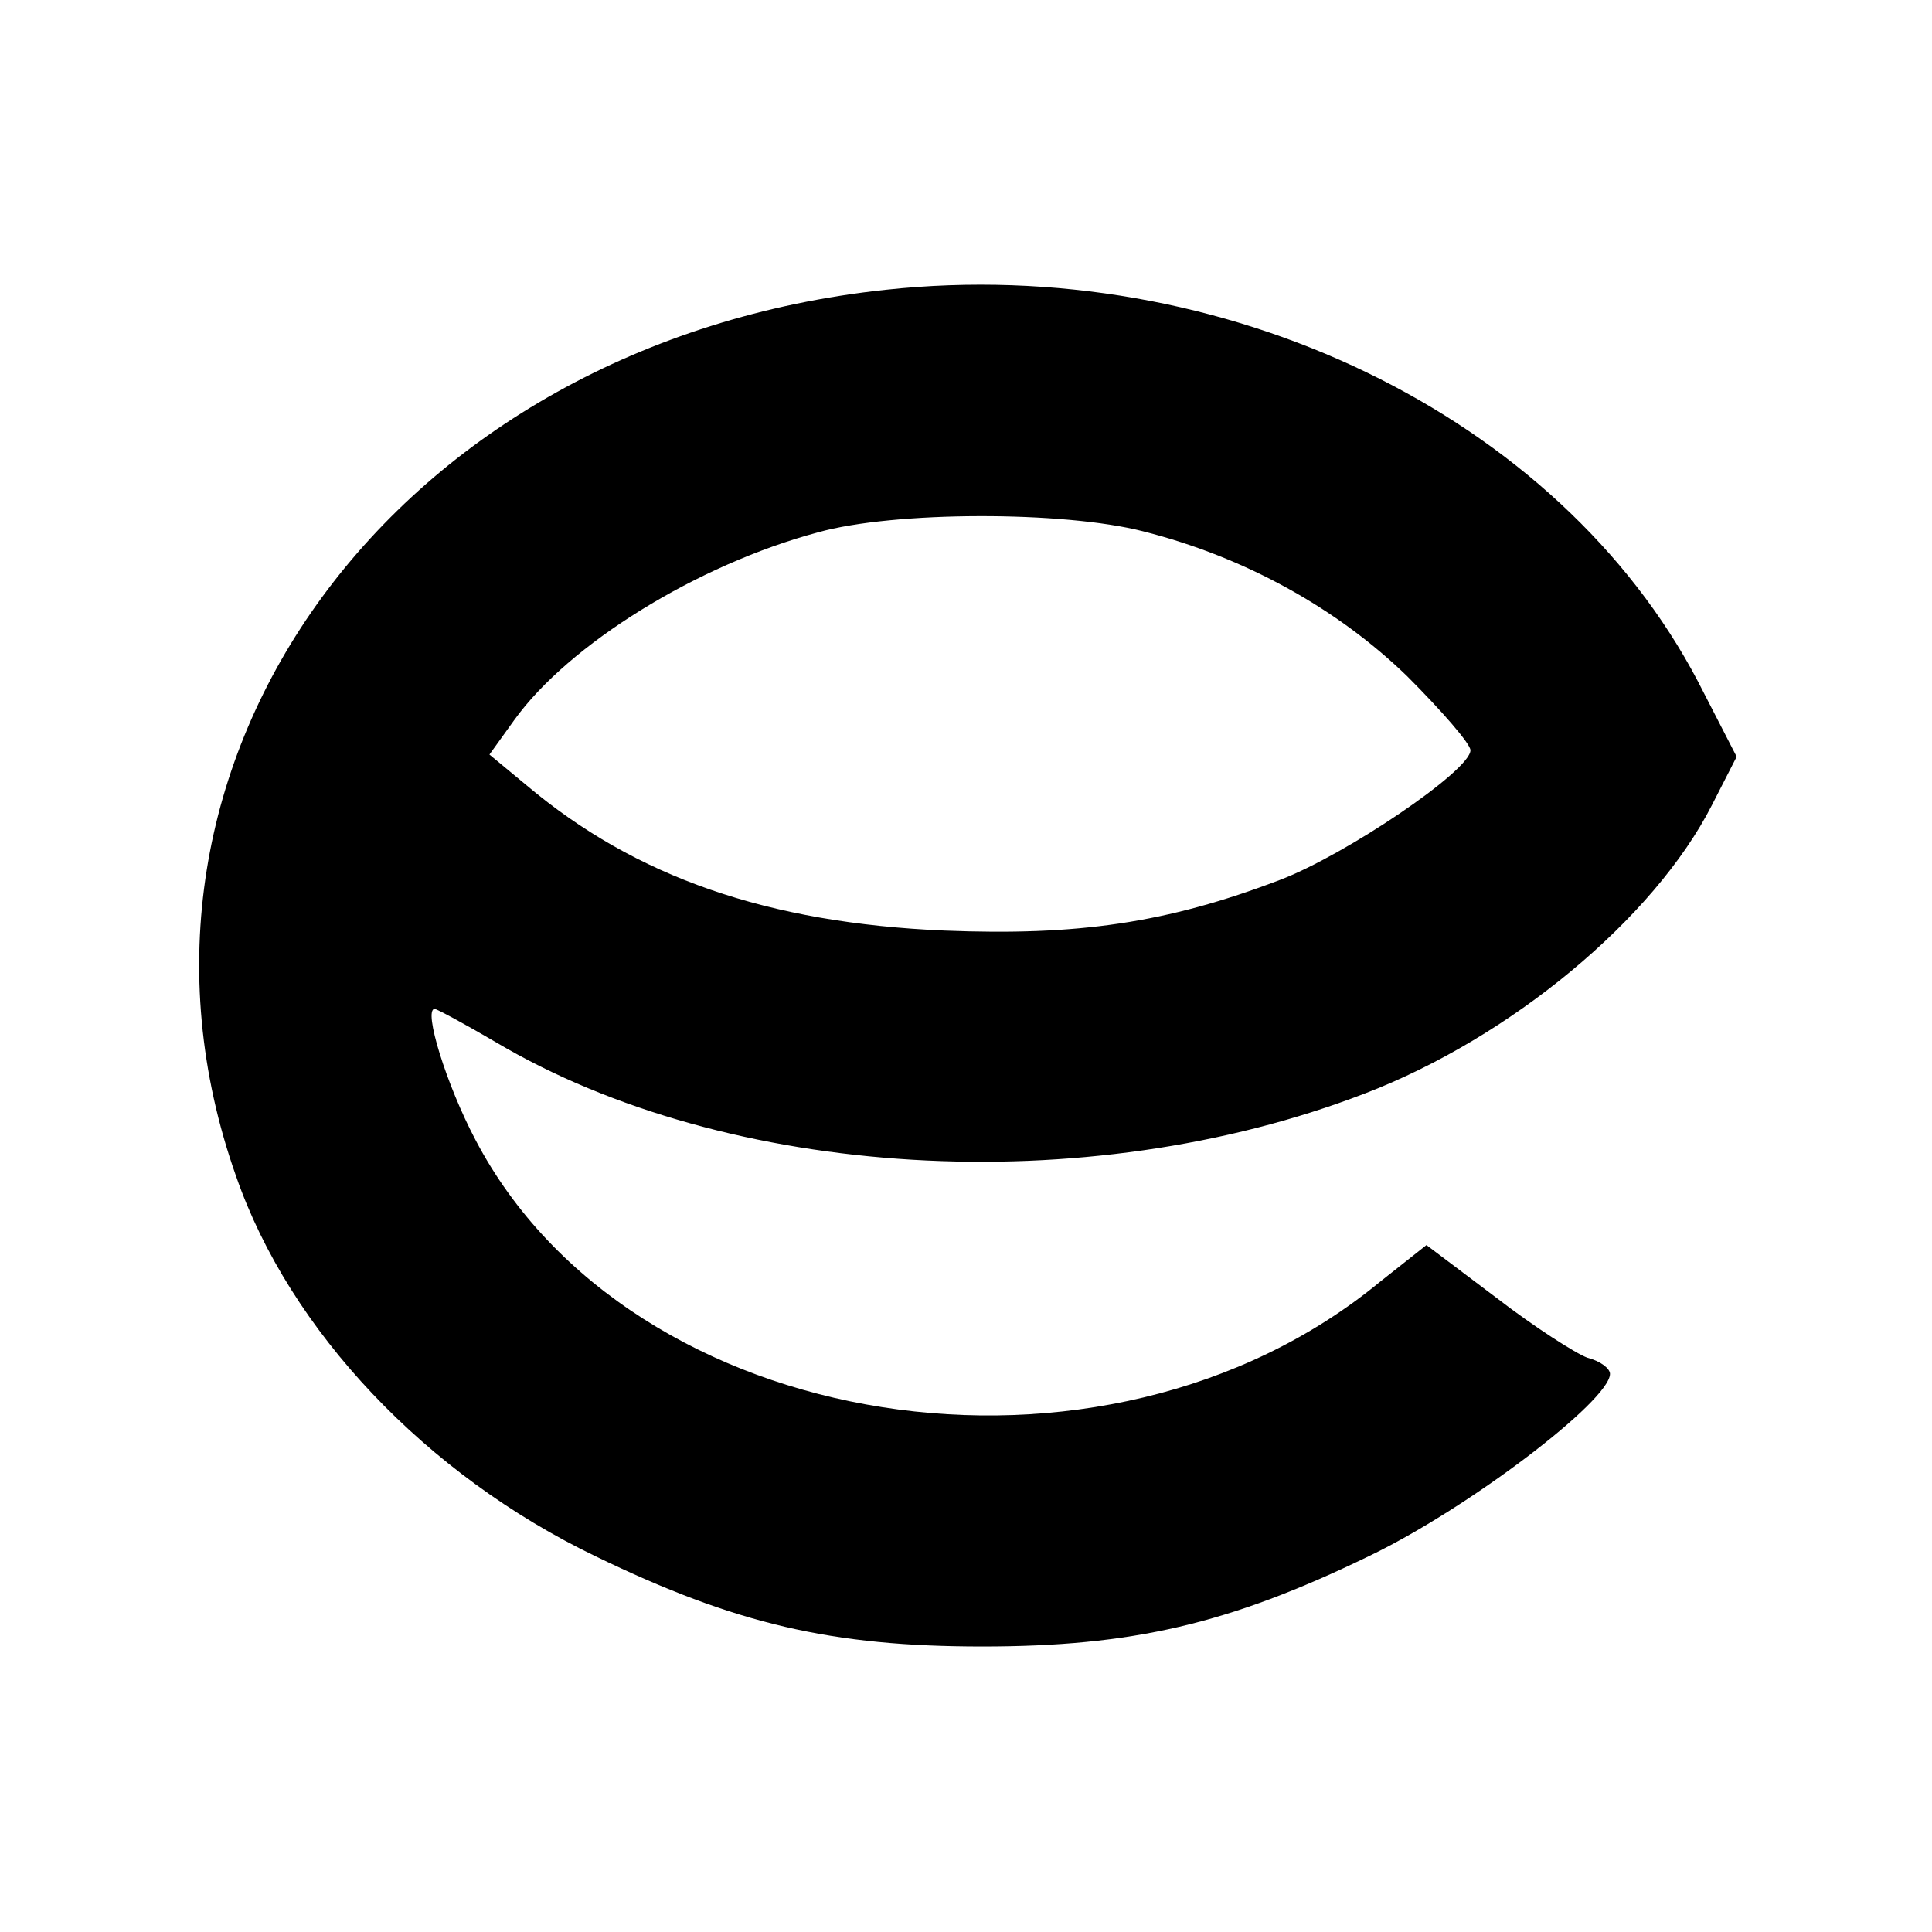 <?xml version="1.0" standalone="no"?>
<!DOCTYPE svg PUBLIC "-//W3C//DTD SVG 20010904//EN"
 "http://www.w3.org/TR/2001/REC-SVG-20010904/DTD/svg10.dtd">
<svg version="1.0" xmlns="http://www.w3.org/2000/svg"
 width="180pt" height="180pt" viewBox="0 0 180 180"
 preserveAspectRatio="xMidYMid meet">
<g transform="translate(0,180) scale(0.1,-0.1)"
fill="#000000" stroke="none">
<path d="M825 1530 c-456 -49 -742 -439 -605 -826 50 -144 177 -278 335 -354
130 -63 220 -84 360 -84 140 0 230 21 360 84 92 44 225 145 225 170 0 5 -9 12
-21 15 -11 4 -50 29 -85 56 l-65 49 -43 -34 c-258 -213 -699 -143 -843 132
-27 51 -49 122 -38 122 2 0 28 -14 57 -31 216 -128 549 -148 809 -48 136 52
270 163 324 269 l23 45 -36 70 c-130 248 -442 399 -757 365z m240 -225 c95
-24 181 -72 246 -135 32 -32 59 -63 59 -69 0 -19 -117 -98 -178 -121 -105 -40
-188 -52 -312 -47 -165 7 -288 50 -389 135 l-35 29 23 32 c51 71 171 145 283
175 71 20 229 20 303 1z"/>
</g>
</svg>
